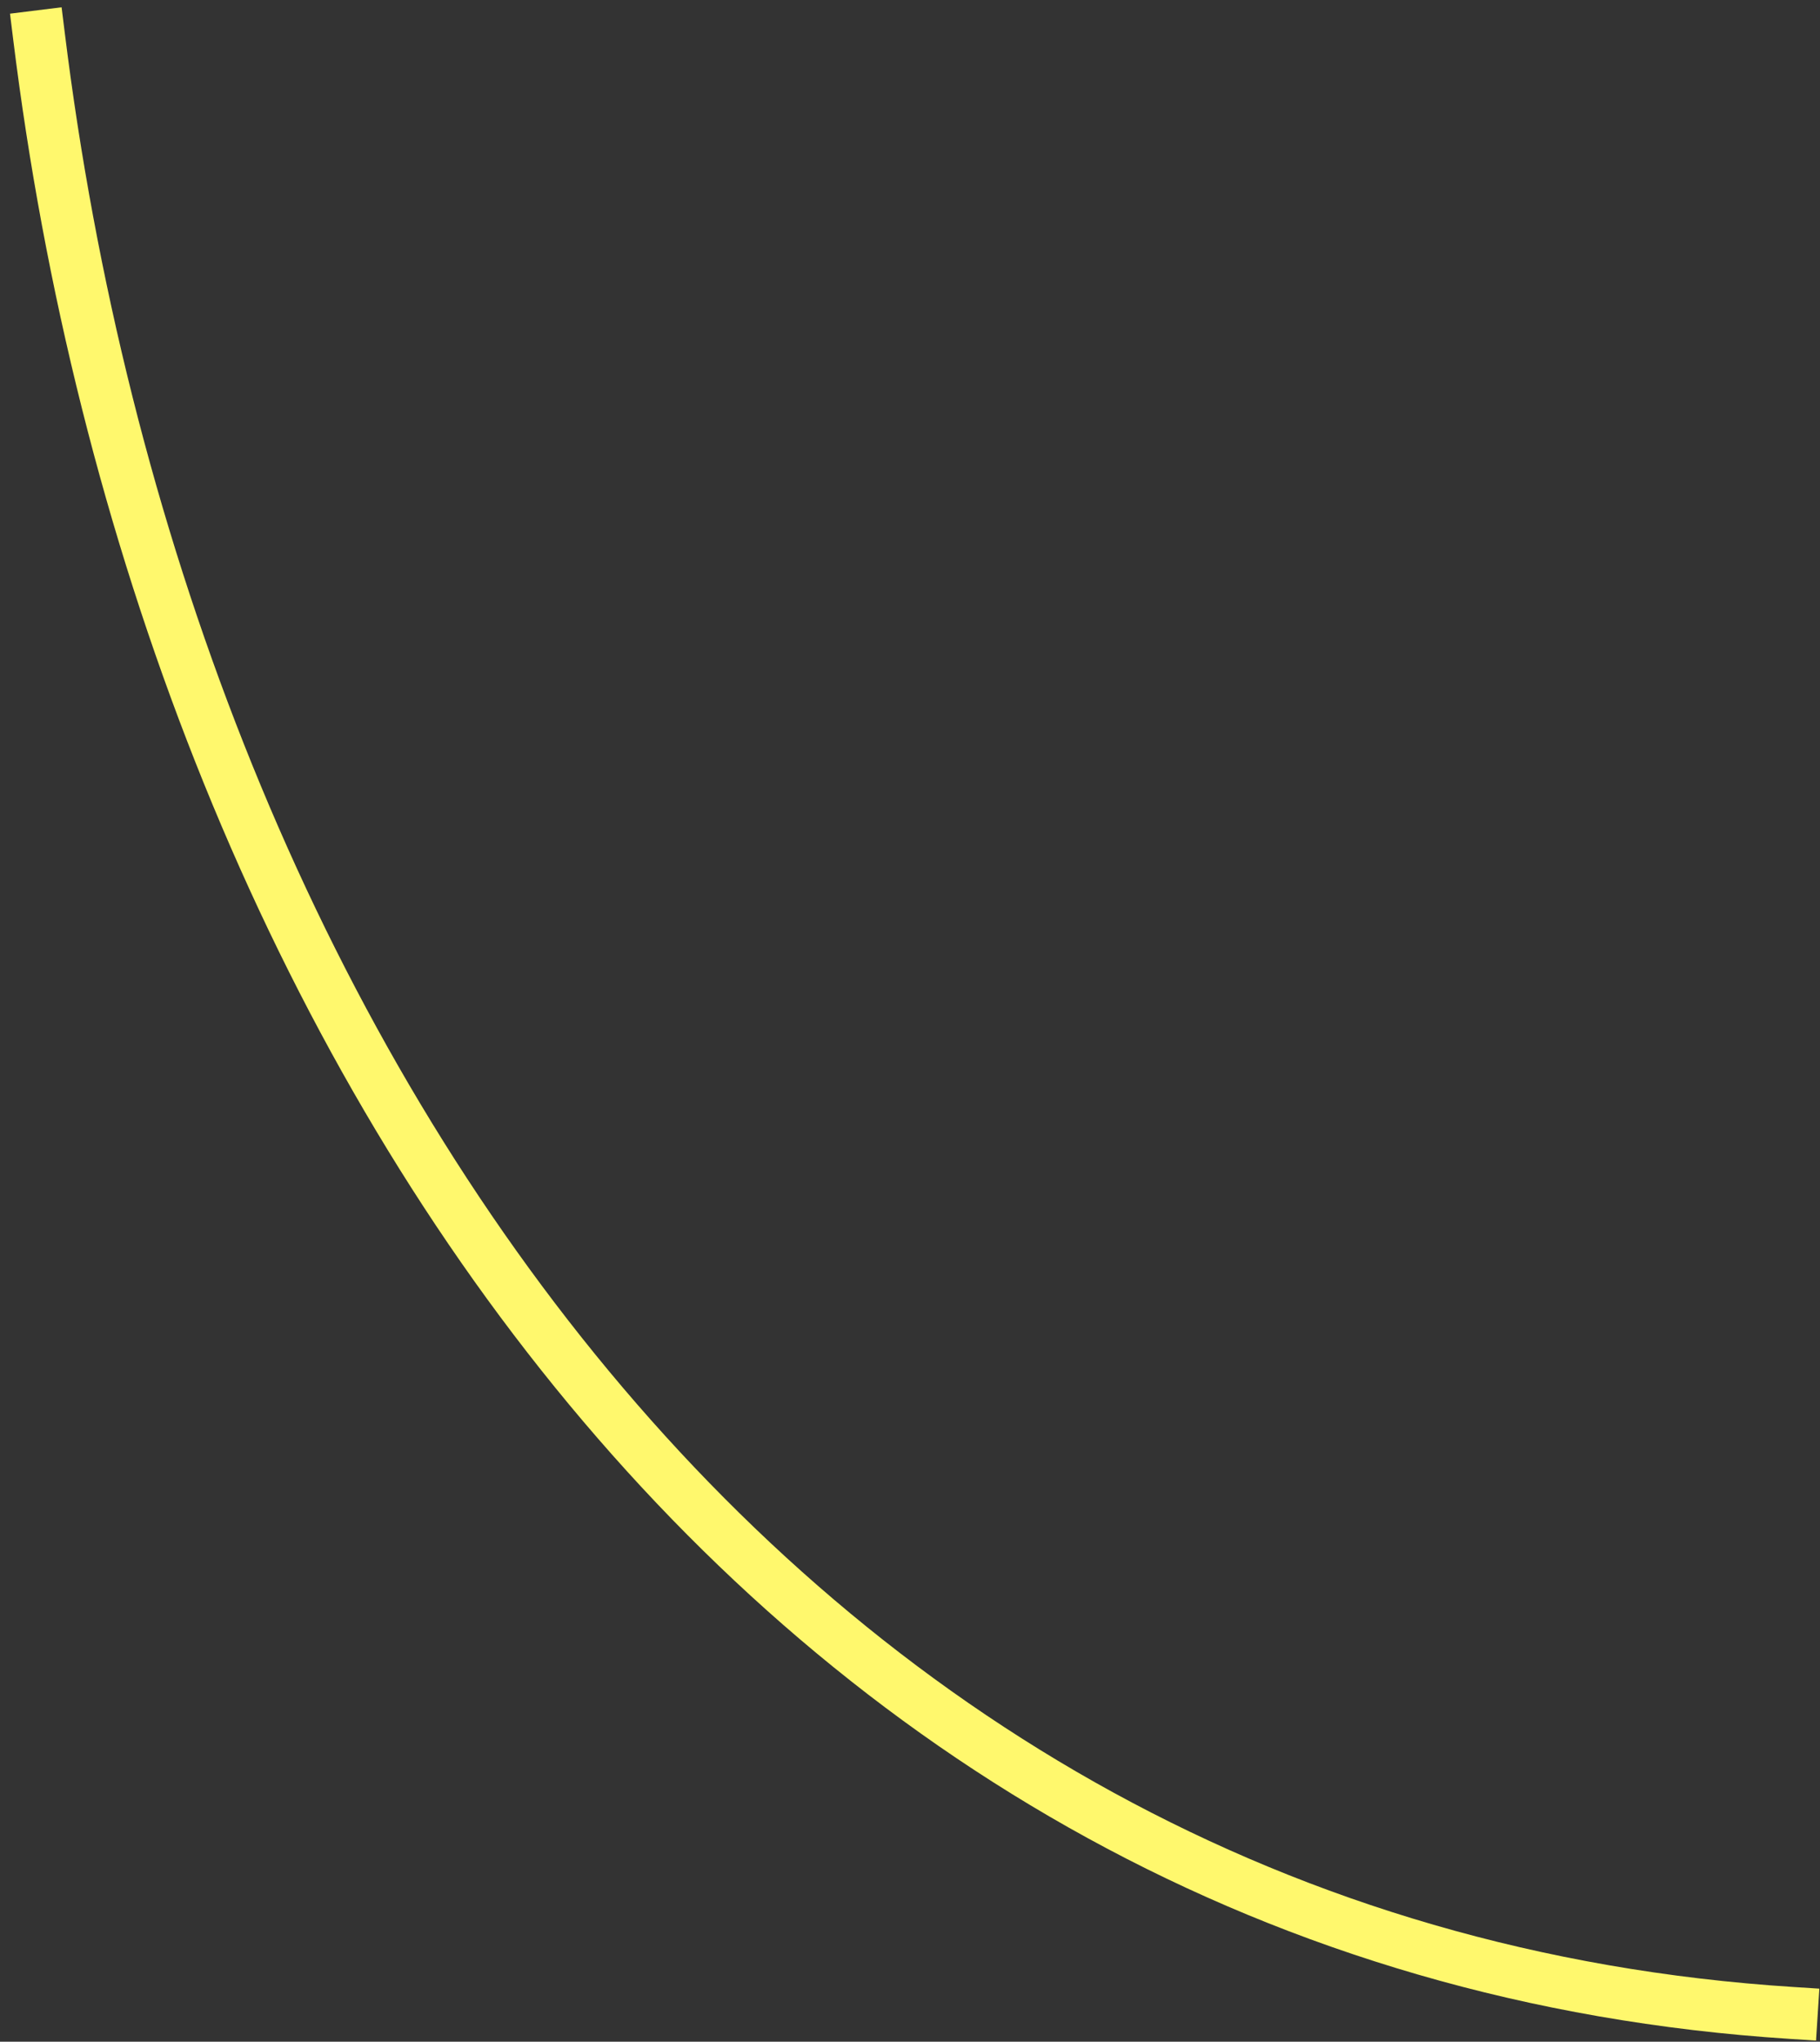 <svg width="140" height="157" viewBox="0 0 140 157" fill="none" xmlns="http://www.w3.org/2000/svg">
<rect x="0" y="0" width="140" height="157" fill="#333333" stroke="none"/>
<path d="M137.699 156.786L139.695 156.914L139.95 152.922L137.954 152.794L137.699 156.786ZM4.985 2.545L4.739 0.56L0.77 1.051L1.015 3.036L4.985 2.545ZM137.954 152.794C60.112 147.814 14.335 78.133 4.985 2.545L1.015 3.036C10.48 79.548 57.096 151.63 137.699 156.786L137.954 152.794Z" fill="#FFF86D"/>
</svg>
